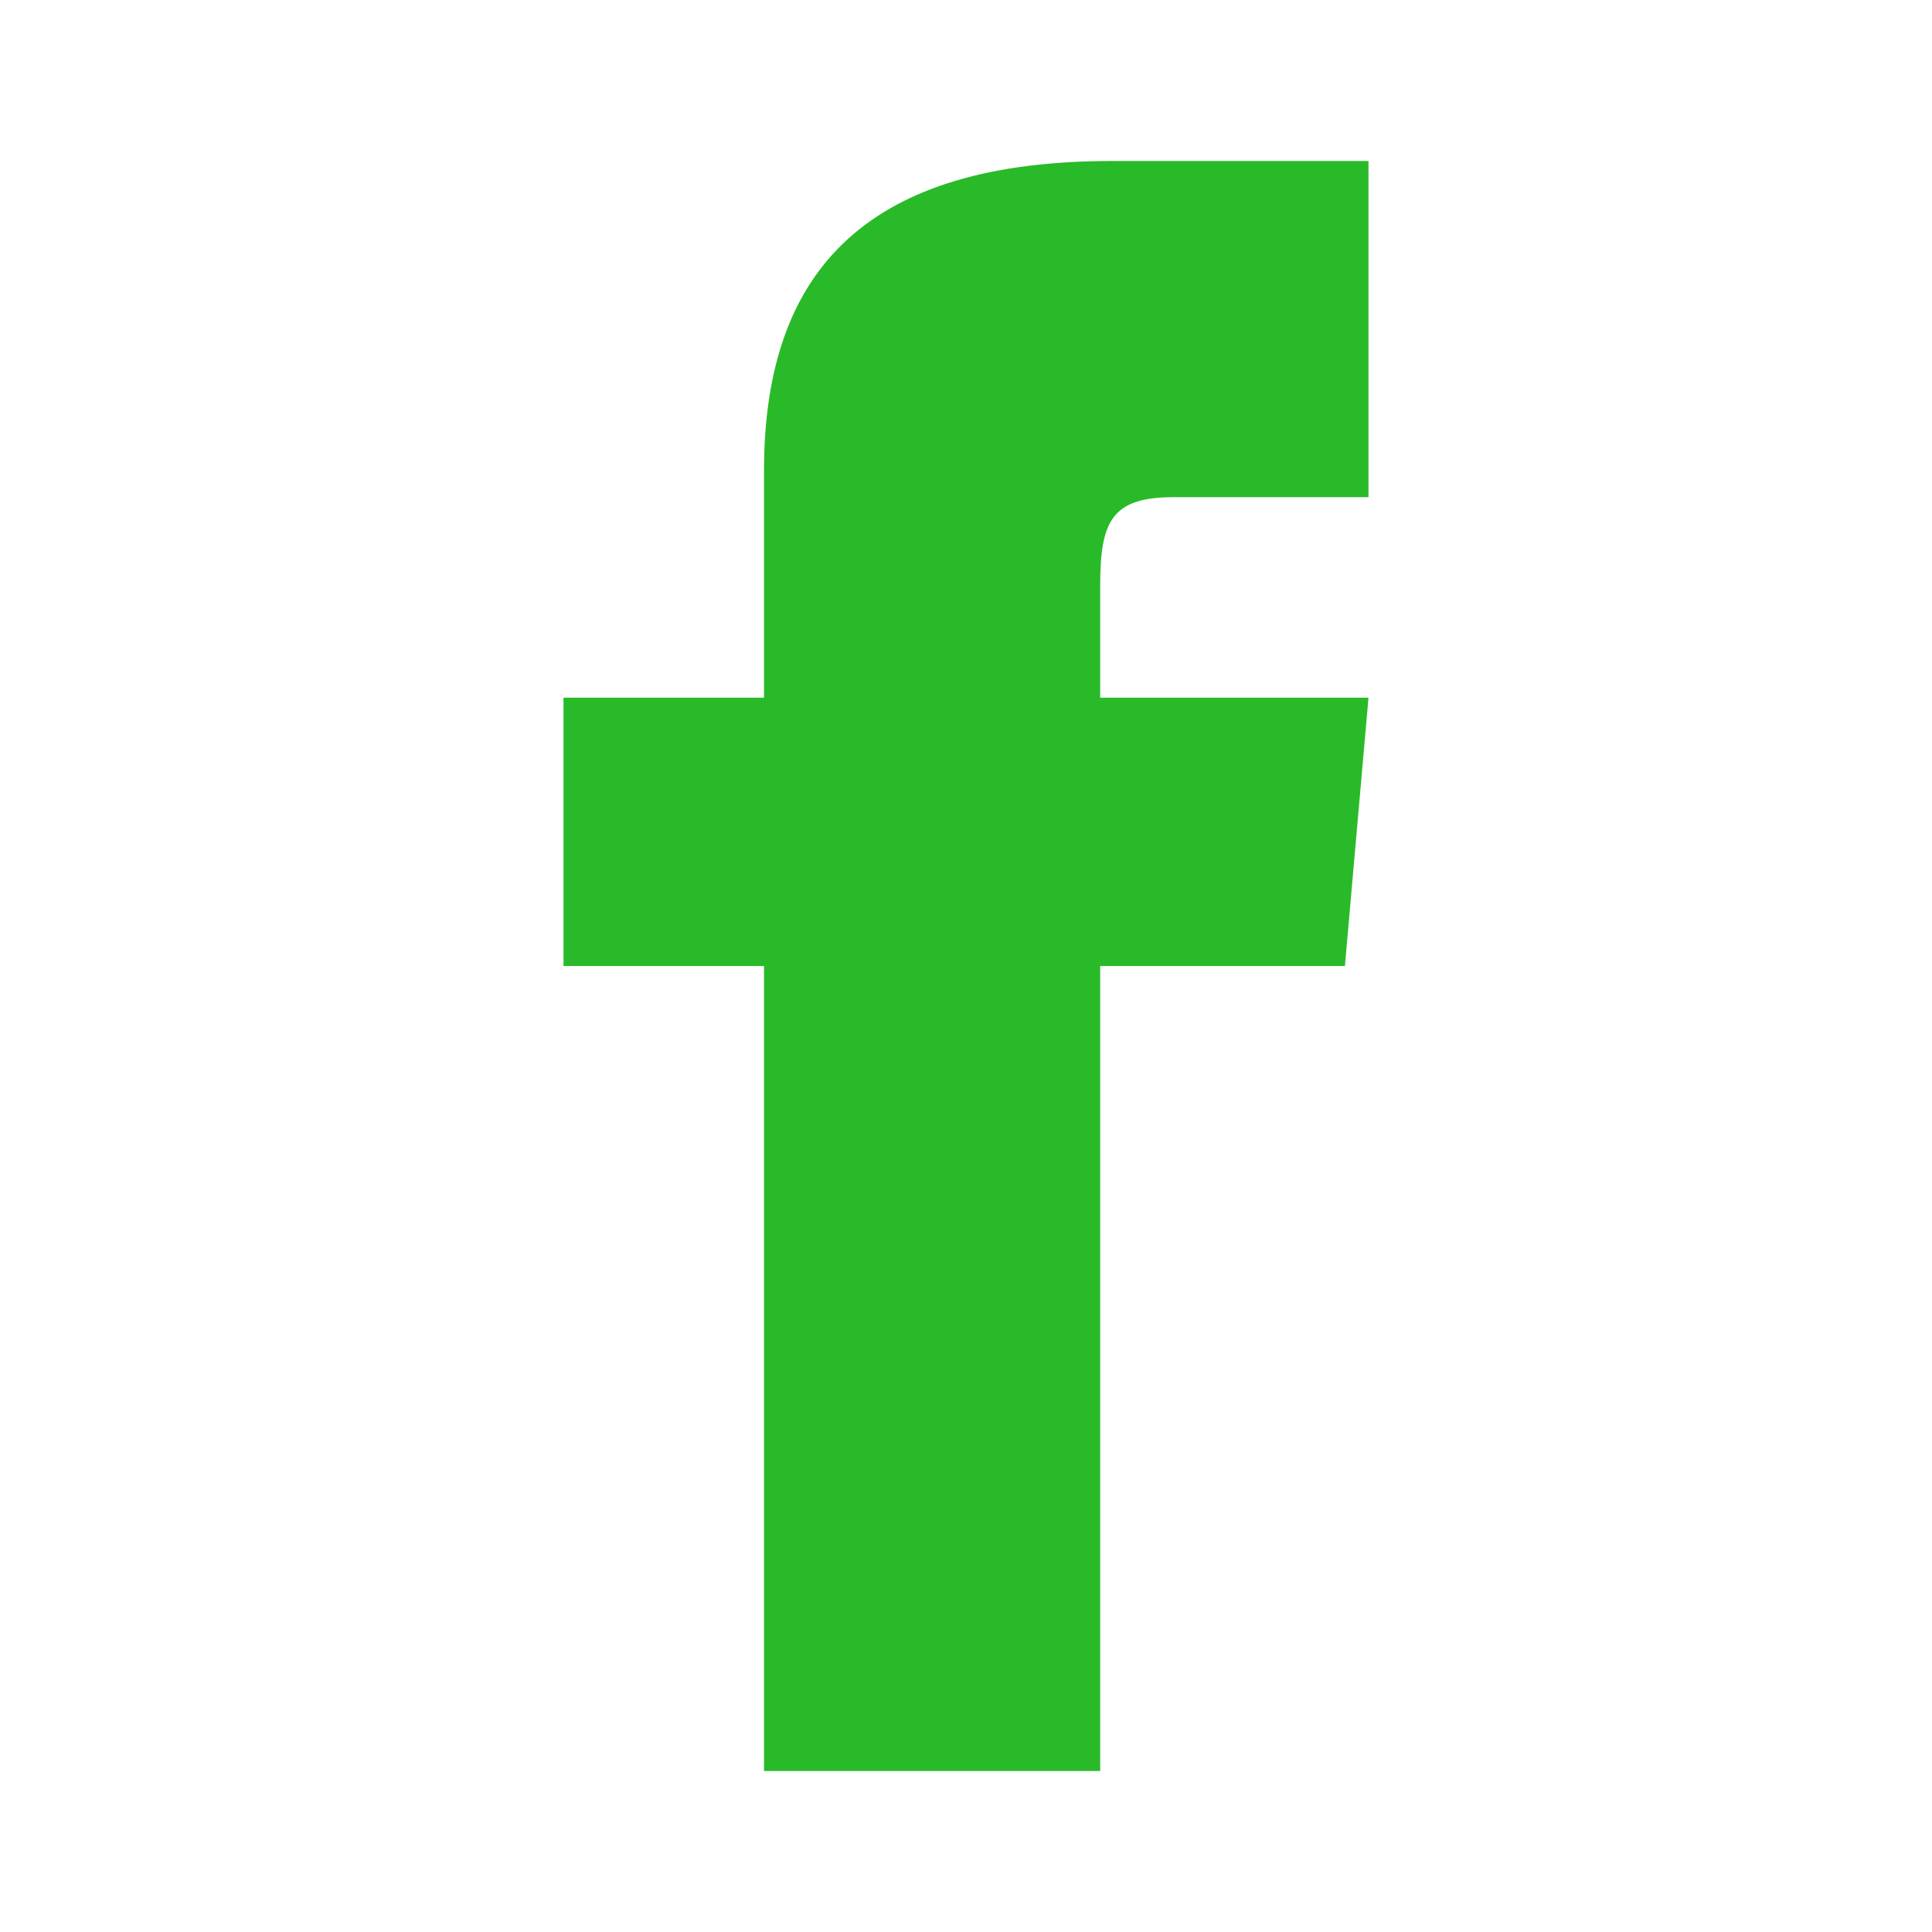 <?xml version="1.0" encoding="UTF-8"?> <svg xmlns="http://www.w3.org/2000/svg" width="24" height="24" viewBox="0 0 24 24" fill="none"><path d="M9.491 8.667H7V12H9.491V22H13.667V12H16.707L17 8.667H13.667V7.275C13.667 6.469 13.813 6.176 14.582 6.176H17V2H13.813C10.809 2 9.491 3.319 9.491 5.846V8.667Z" fill="#29BA29"></path></svg> 
